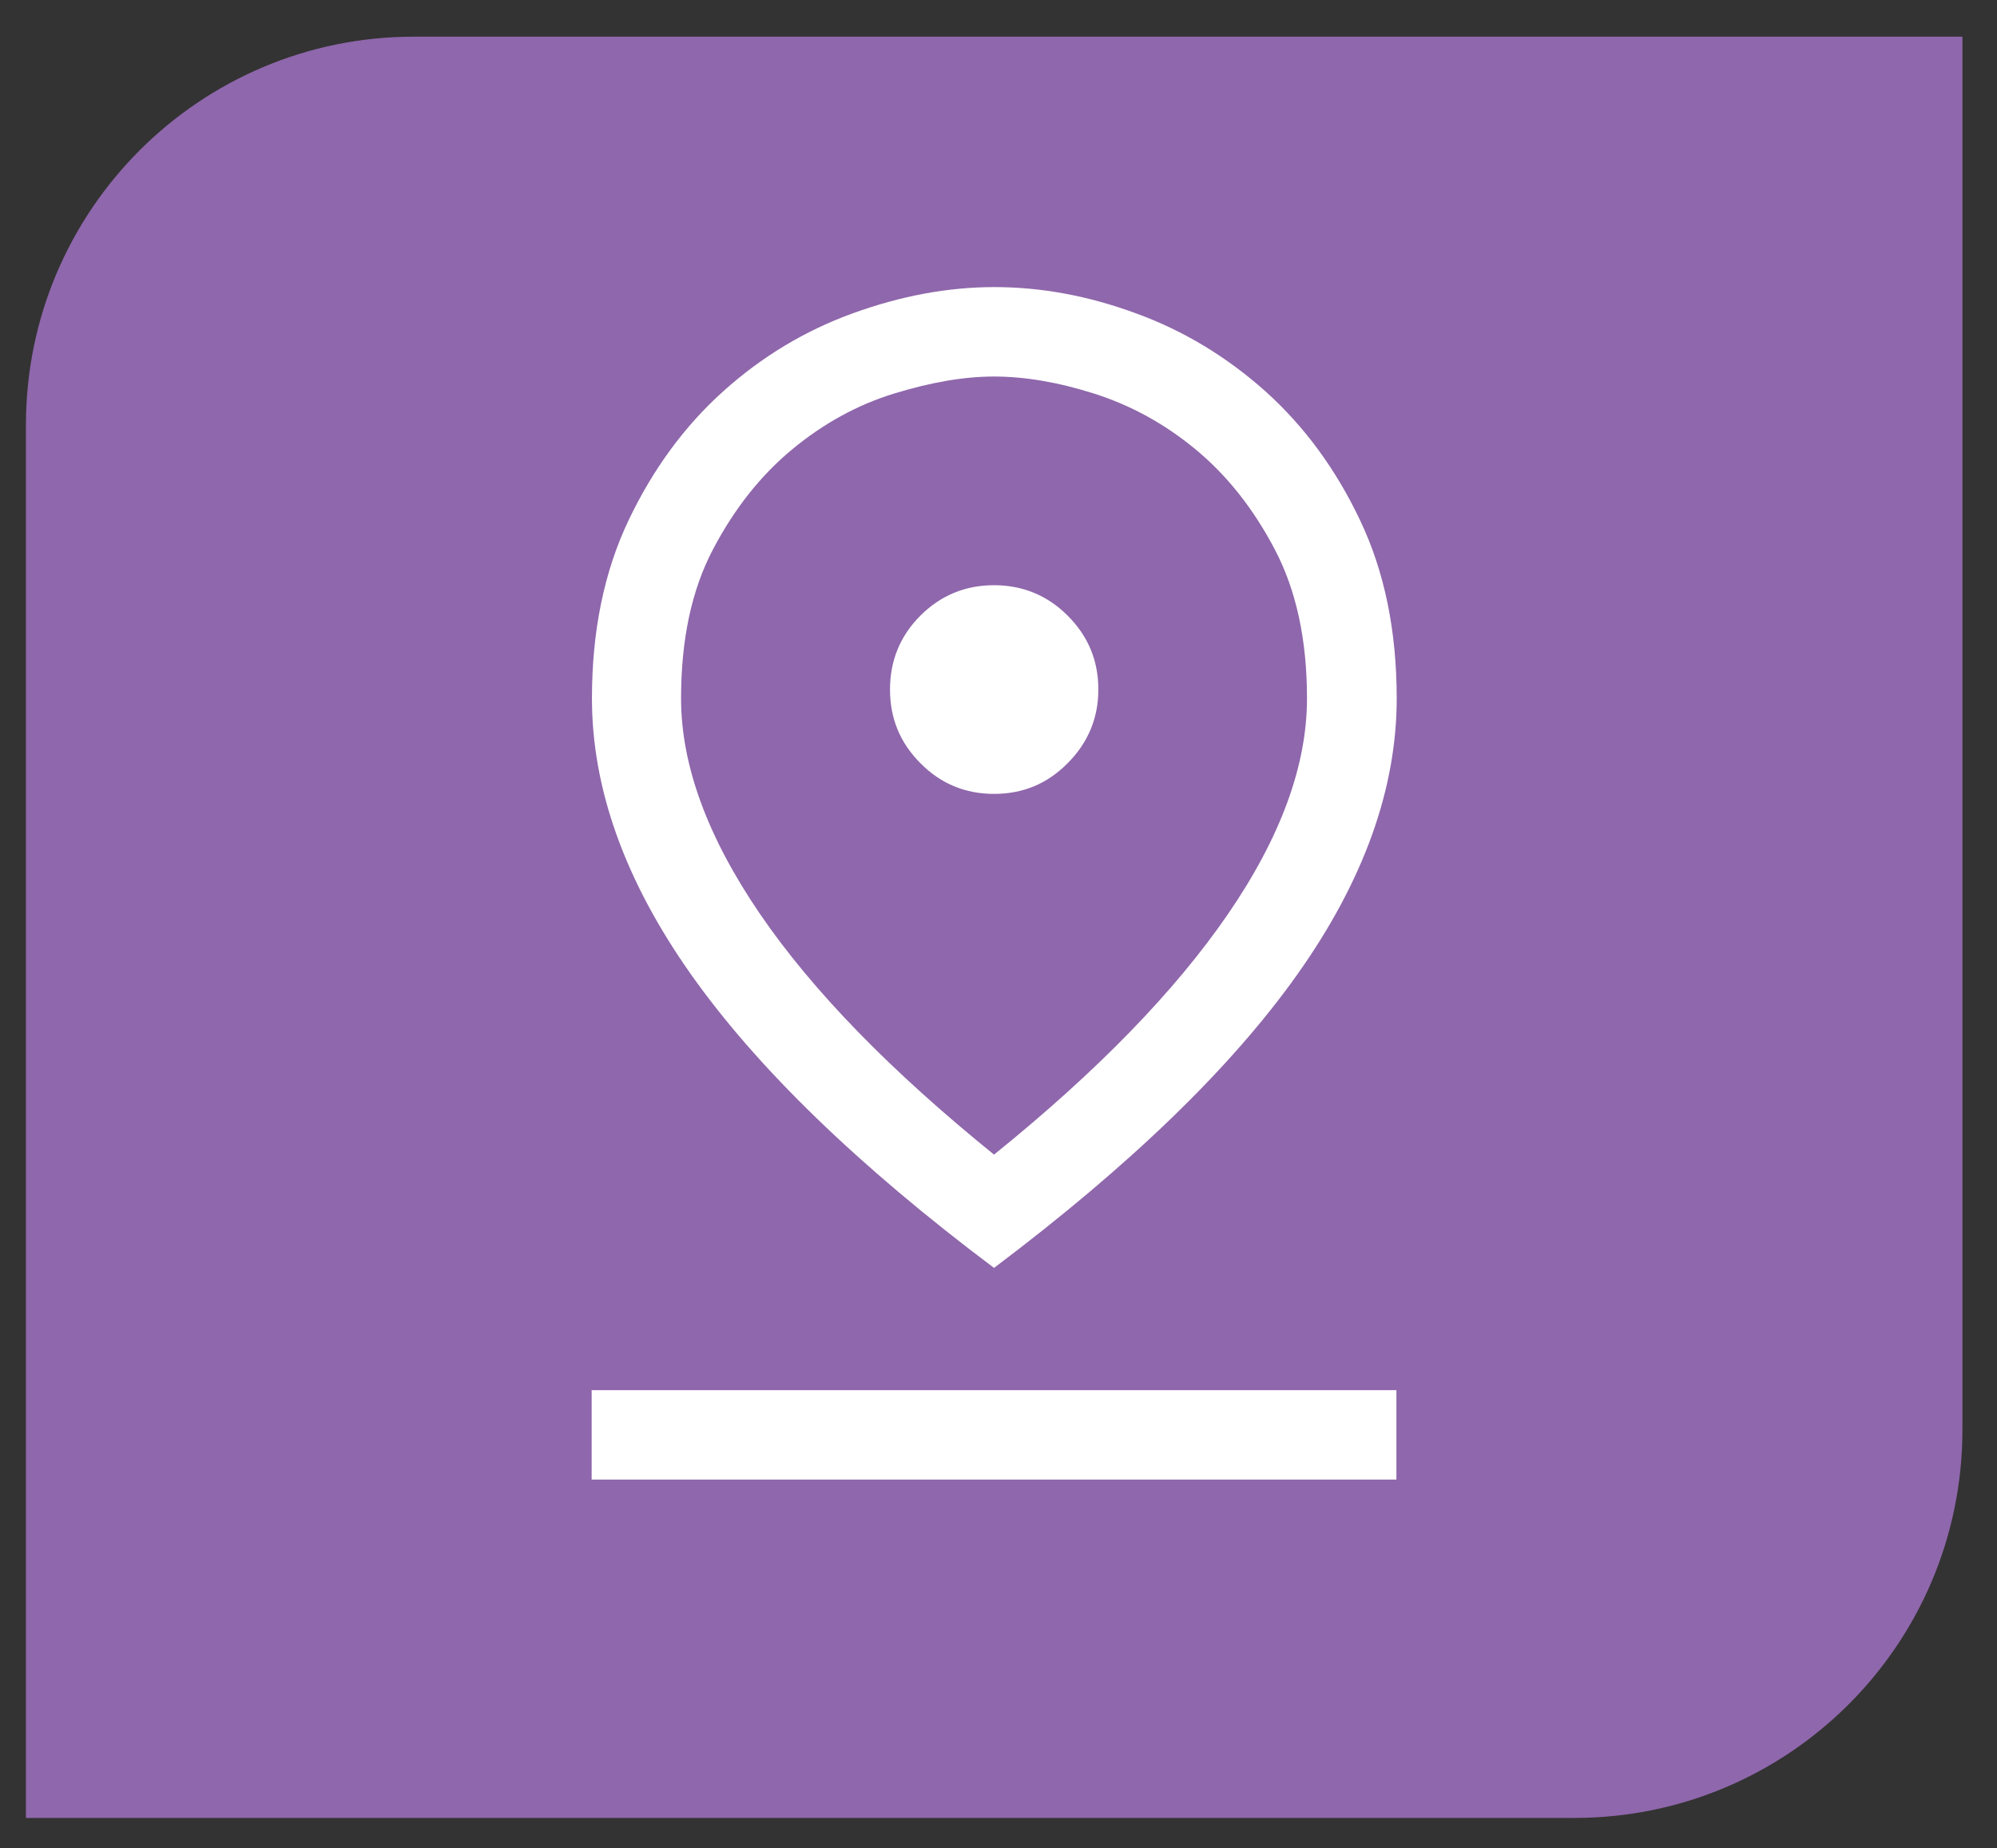 <?xml version="1.0" encoding="UTF-8"?> <svg xmlns="http://www.w3.org/2000/svg" width="67" height="62" viewBox="0 0 67 62" fill="none"><rect x="0" y="0" width="67" height="62" fill="#333333" stroke="none"/><path d="M65.84 1.23V47.961C65.84 55.151 60.01 60.98 52.82 60.98H0.87V14.251C0.87 7.06 6.7 1.23 13.89 1.23H65.84Z" fill="#8F67AC"></path><path d="M19.85 46.63H46.85V49.63H19.85V46.63ZM33.35 26.63C34.32 26.63 35.14 26.29 35.82 25.6C36.5 24.92 36.85 24.09 36.85 23.13C36.85 22.16 36.51 21.34 35.82 20.65C35.14 19.97 34.31 19.63 33.35 19.63C32.39 19.63 31.56 19.97 30.88 20.65C30.2 21.33 29.86 22.16 29.86 23.13C29.86 24.1 30.2 24.92 30.88 25.6C31.56 26.29 32.39 26.63 33.35 26.63ZM33.35 42.53C28.78 39.1 25.39 35.81 23.18 32.68C20.97 29.55 19.86 26.46 19.86 23.43C19.86 21.16 20.27 19.17 21.09 17.45C21.91 15.73 22.97 14.29 24.26 13.13C25.56 11.96 27.01 11.09 28.61 10.51C30.21 9.93 31.79 9.63 33.36 9.63C34.93 9.63 36.51 9.92 38.11 10.51C39.71 11.09 41.16 11.97 42.46 13.13C43.76 14.3 44.82 15.74 45.63 17.45C46.45 19.17 46.86 21.16 46.86 23.43C46.86 26.46 45.75 29.55 43.53 32.68C41.31 35.81 37.92 39.09 33.35 42.53ZM33.35 38.73C36.82 35.93 39.43 33.24 41.2 30.66C42.97 28.08 43.85 25.67 43.85 23.43C43.85 21.46 43.49 19.8 42.77 18.43C42.05 17.06 41.17 15.95 40.12 15.08C39.07 14.21 37.93 13.59 36.7 13.2C35.47 12.81 34.35 12.63 33.35 12.63C32.35 12.63 31.24 12.82 30 13.2C28.76 13.58 27.62 14.21 26.57 15.08C25.52 15.95 24.64 17.06 23.92 18.43C23.2 19.8 22.85 21.46 22.85 23.43C22.85 25.66 23.73 28.07 25.5 30.66C27.27 33.25 29.89 35.93 33.35 38.73Z" fill="white"></path></svg> 